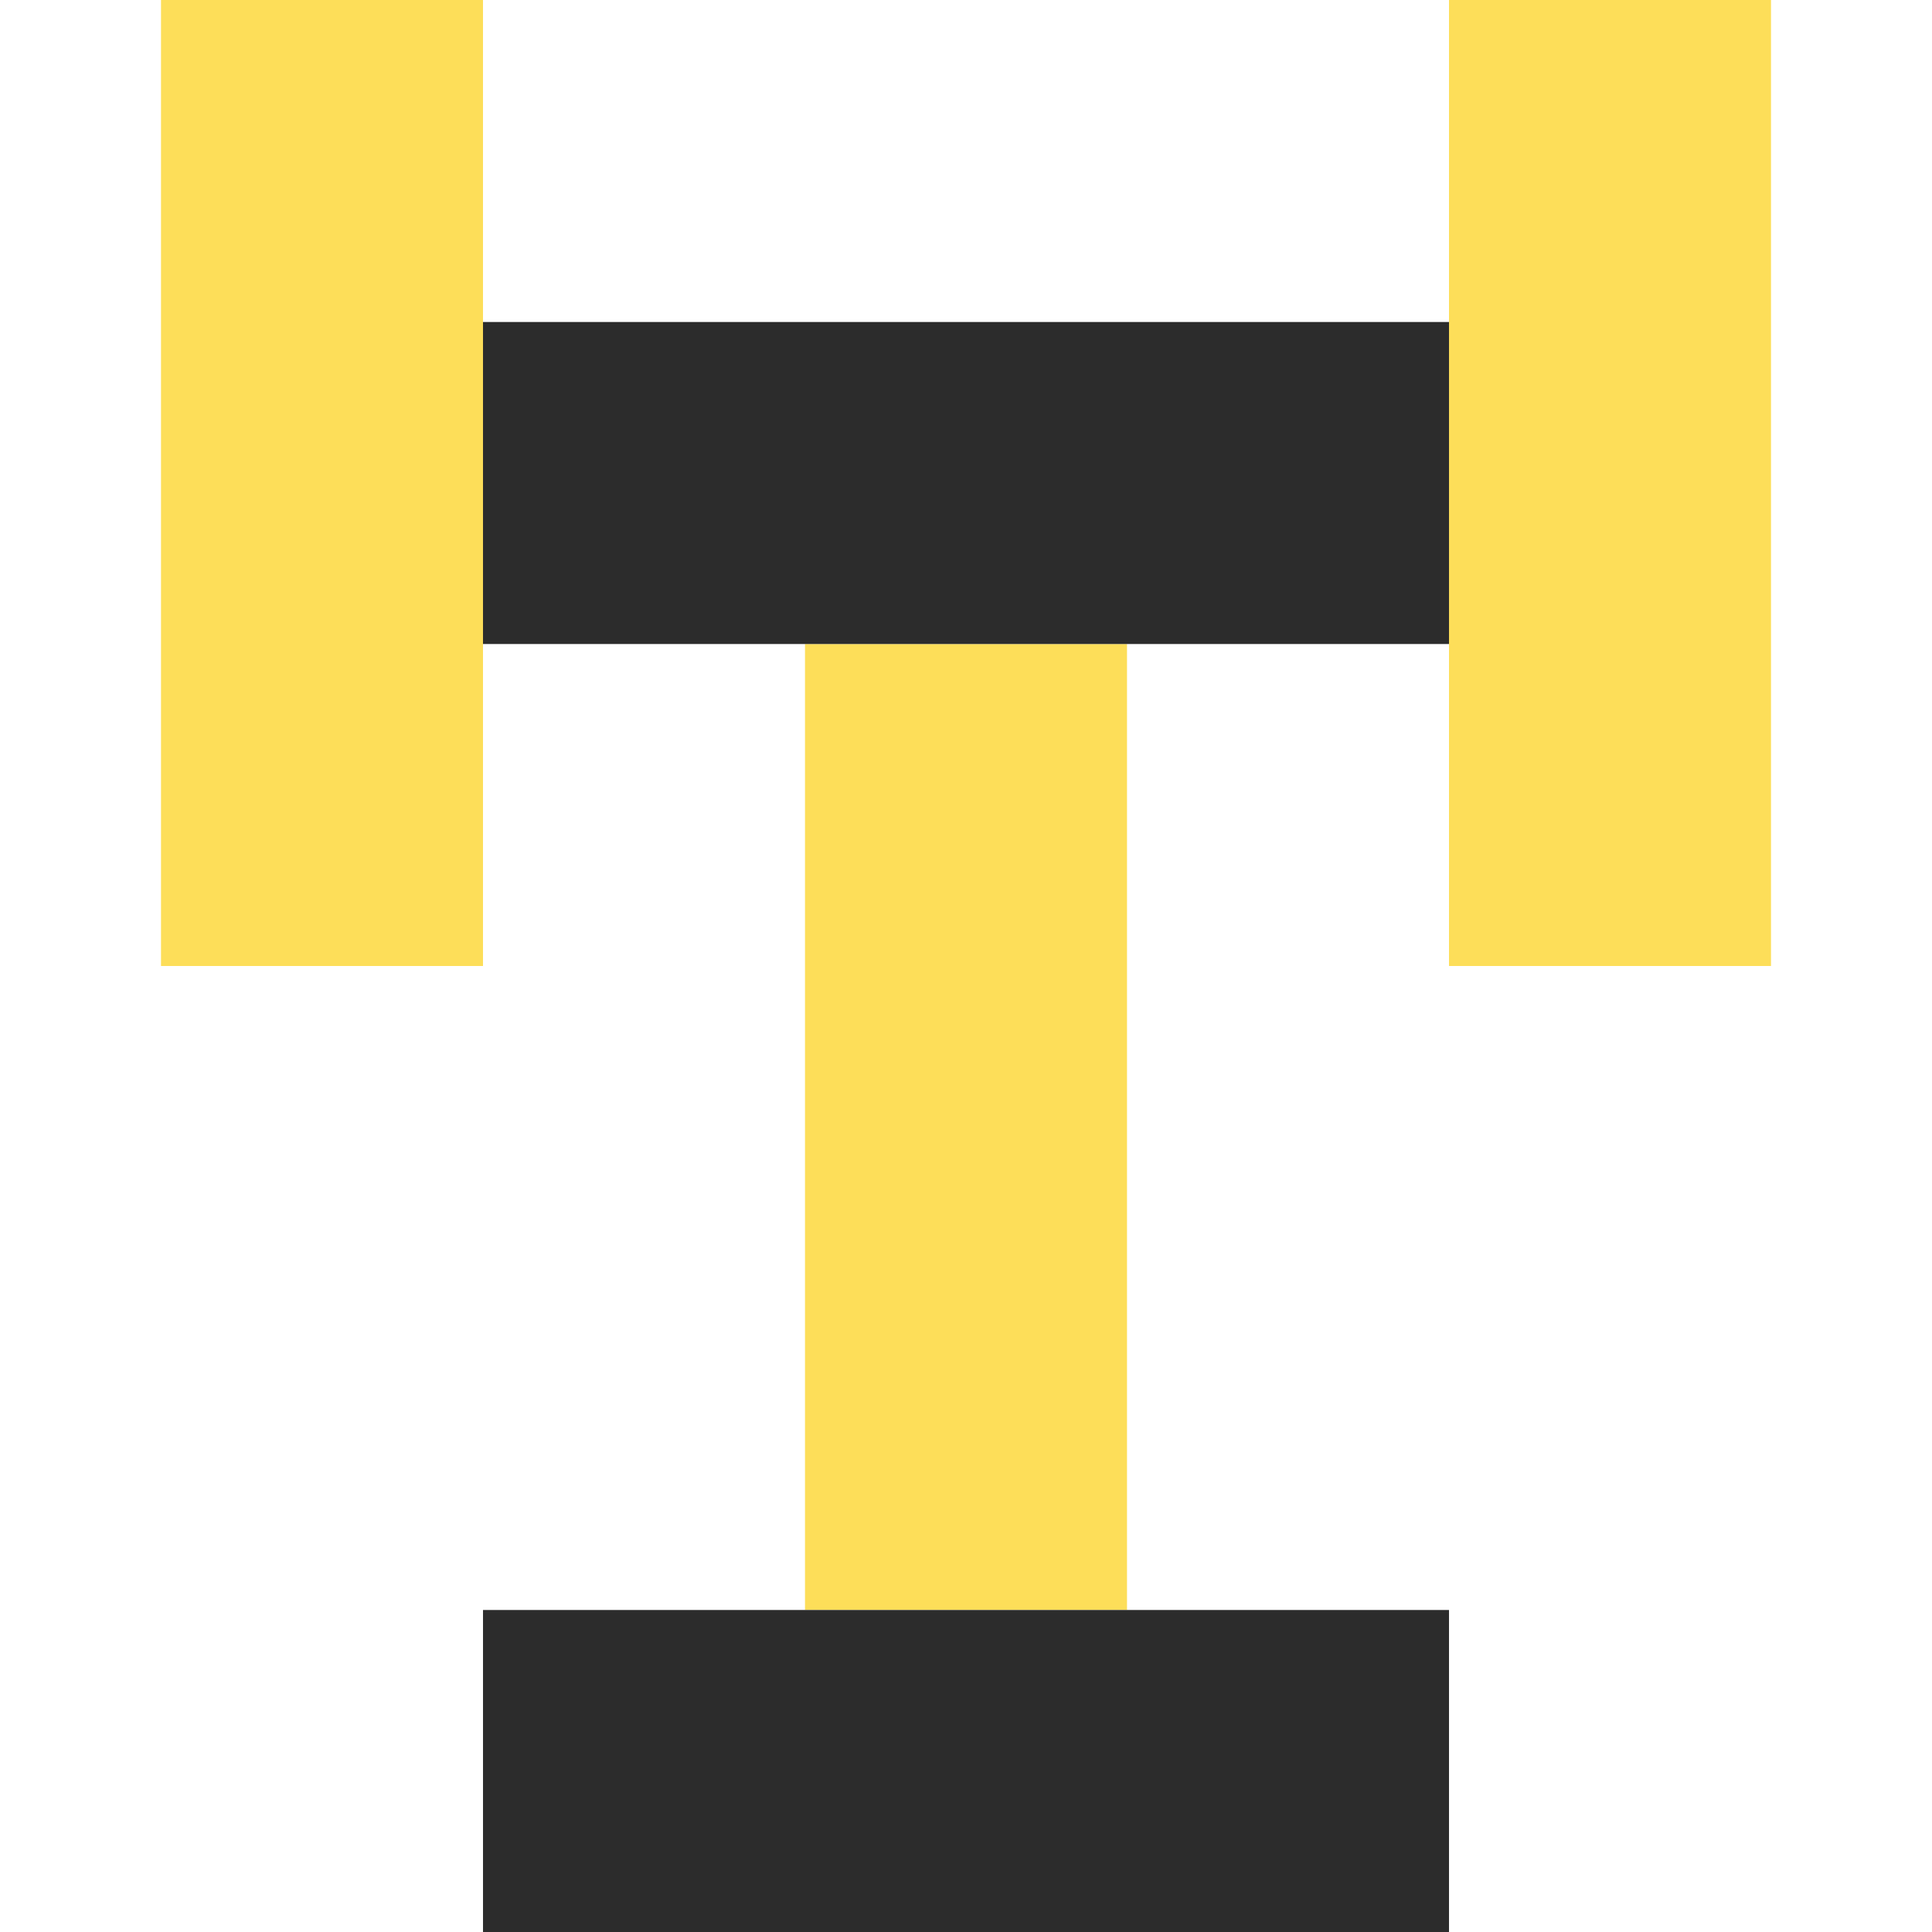 <?xml version="1.0" encoding="UTF-8"?>
<svg id="a" data-name="레이어 1" xmlns="http://www.w3.org/2000/svg" width="256" height="256" viewBox="0 0 256 256">
  <rect x="21.333" width="42.667" height="128" fill="#fdde59"/>
  <rect x="192" width="42.667" height="128" fill="#fdde59"/>
  <rect x="106.667" y="85.333" width="42.667" height="128" fill="#fdde59"/>
  <rect x="64" y="42.667" width="128" height="42.667" fill="#2c2c2c"/>
  <rect x="64" y="213.333" width="128" height="42.667" fill="#2c2c2c"/>
</svg>
